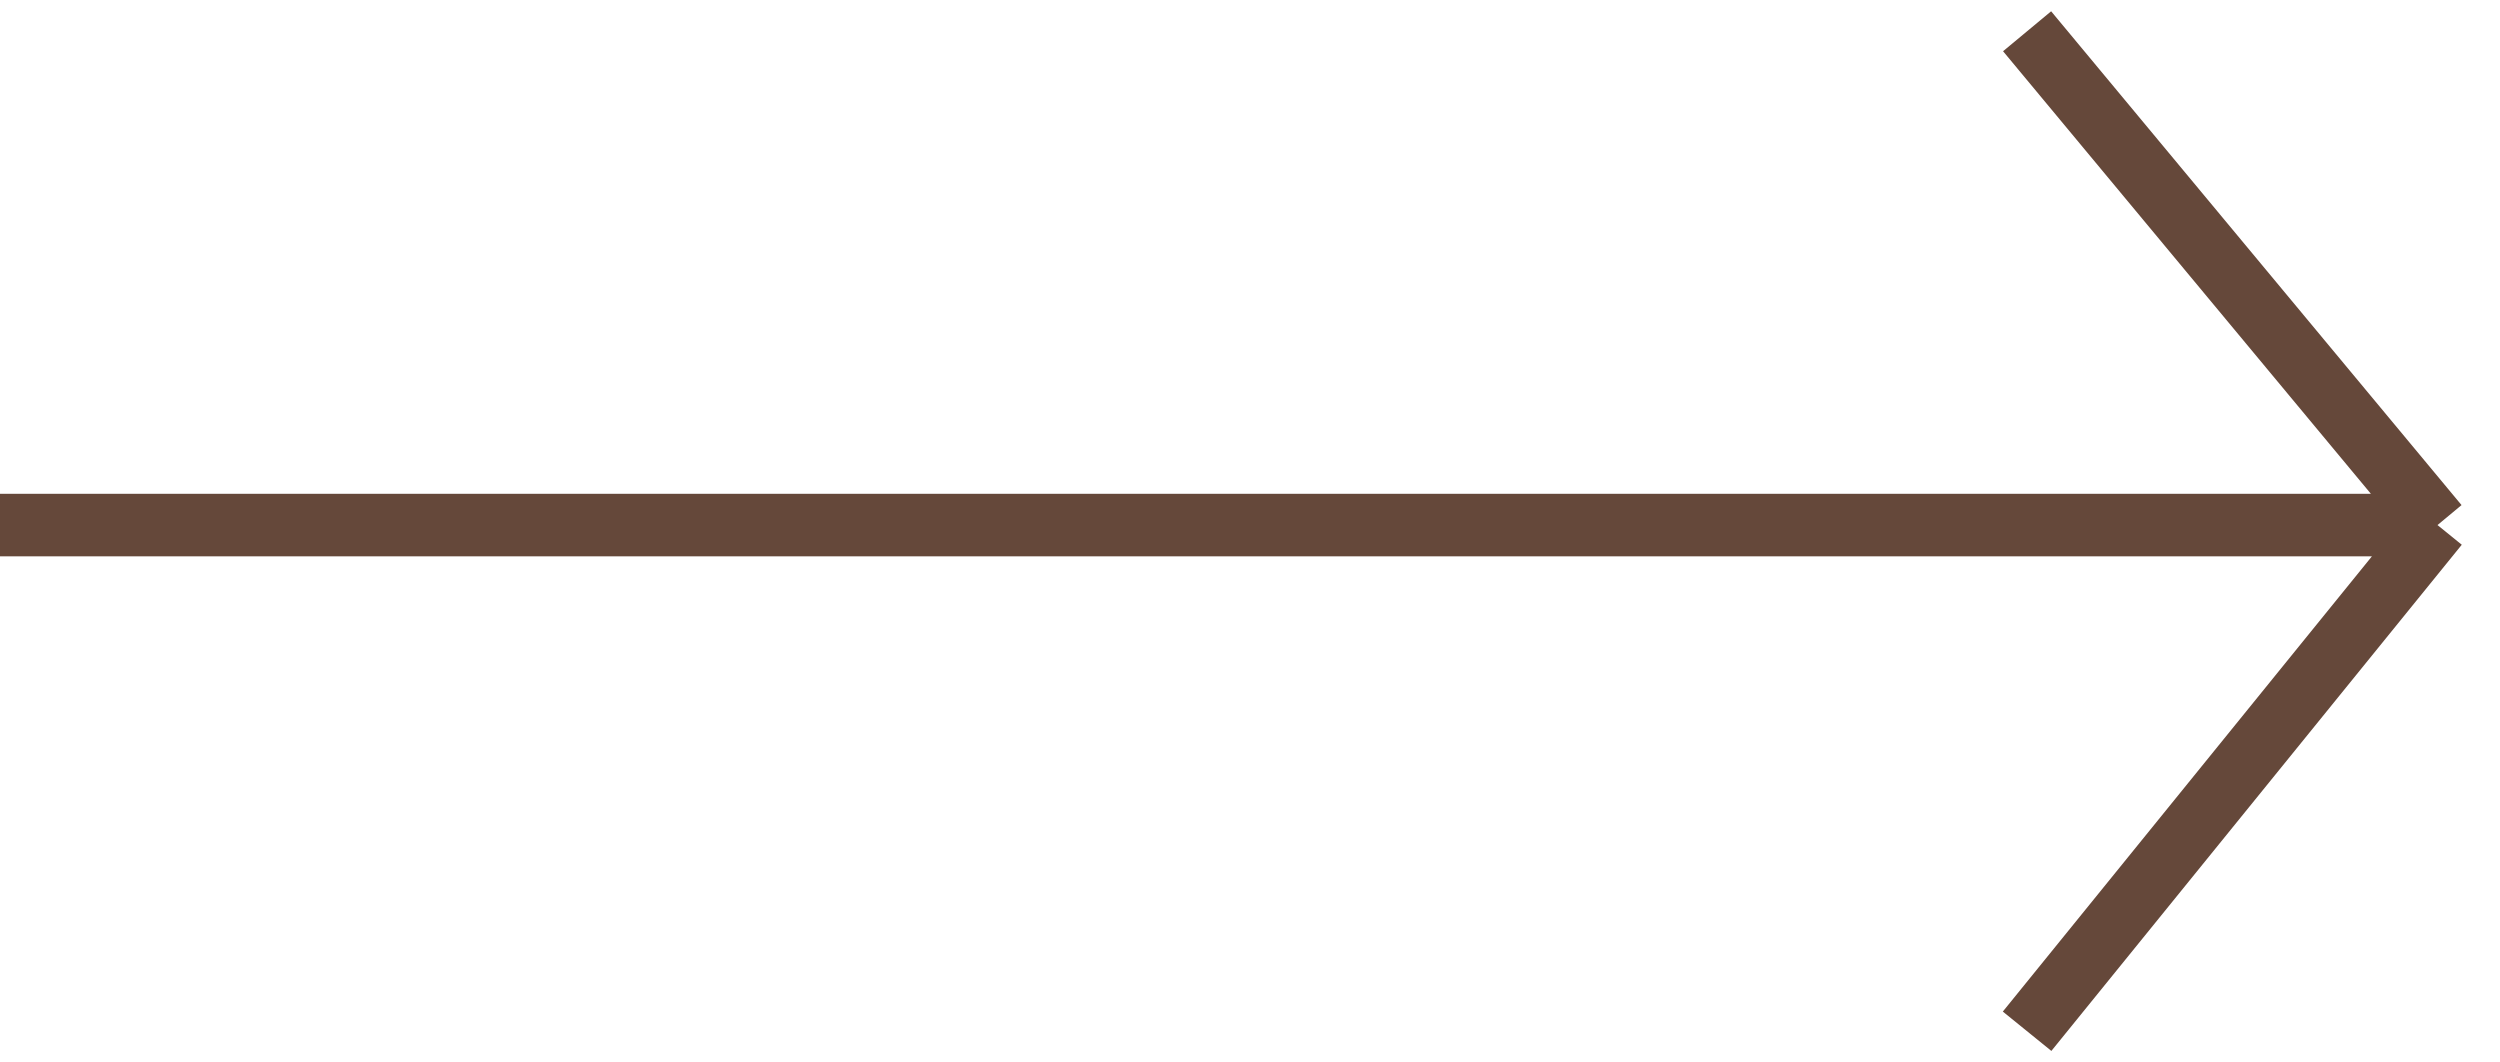 <svg xmlns="http://www.w3.org/2000/svg" width="80" height="34" viewBox="0 0 80 34" fill="none"><path d="M0 16.802H78M78 16.802L64.867 1M78 16.802L64.867 33" stroke="#65483A" stroke-width="2"></path></svg>